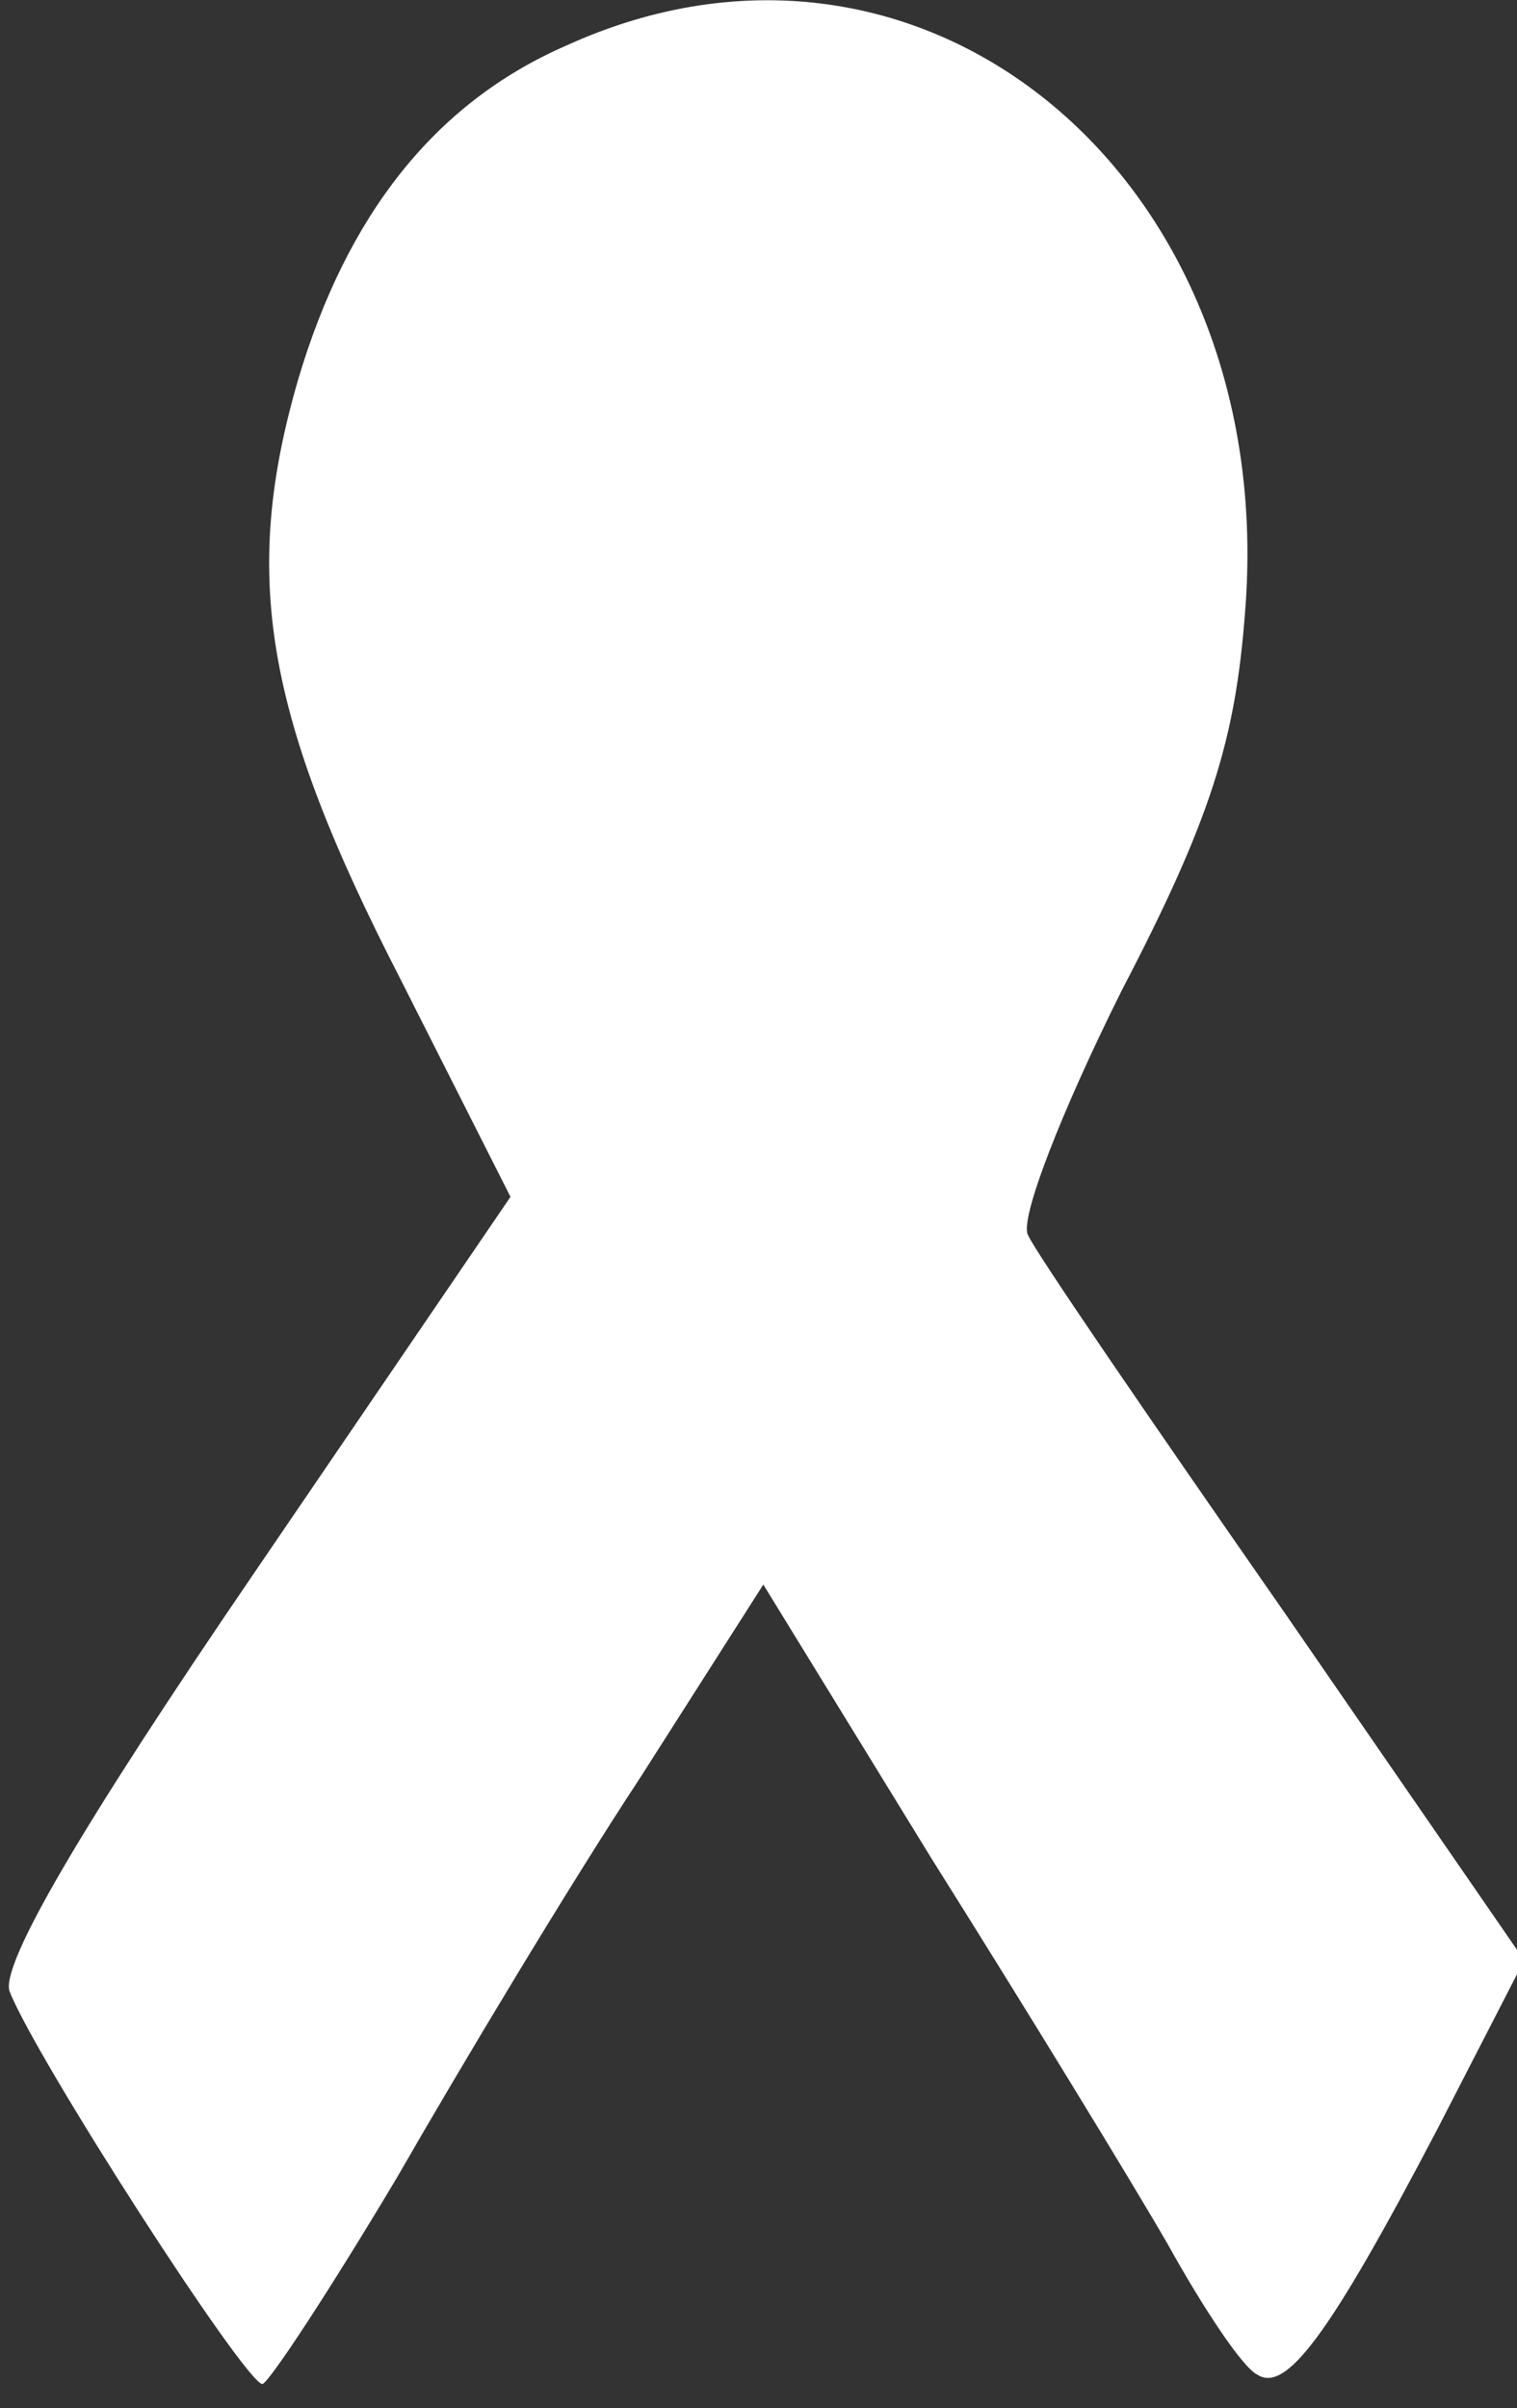 <svg xmlns="http://www.w3.org/2000/svg" width="63pt" height="100pt" viewBox="0 0 63 100" preserveAspectRatio="xMidYMid meet"><rect x="0" y="0" width="63" height="100" fill="#333333" stroke="none"/><g transform="translate(0,100) scale(0.1,-0.1)" fill="#FFFFFF" stroke="none"><path d="M235 981 c-55 -24 -91 -71 -111 -138 -24 -82 -14 -140 42 -249 l46 -91 -107 -157 c-71 -104 -105 -162 -101 -173 11 -28 98 -163 105 -163 3 1 28 39 56 86 27 47 72 122 101 166 l51 80 70 -114 c39 -62 83 -134 98 -160 15 -27 31 -51 37 -54 12 -8 30 16 75 102 l36 70 -100 145 c-55 79 -103 149 -106 156 -4 6 14 52 39 102 37 71 47 104 51 156 15 180 -133 304 -282 236z"></path></g></svg>